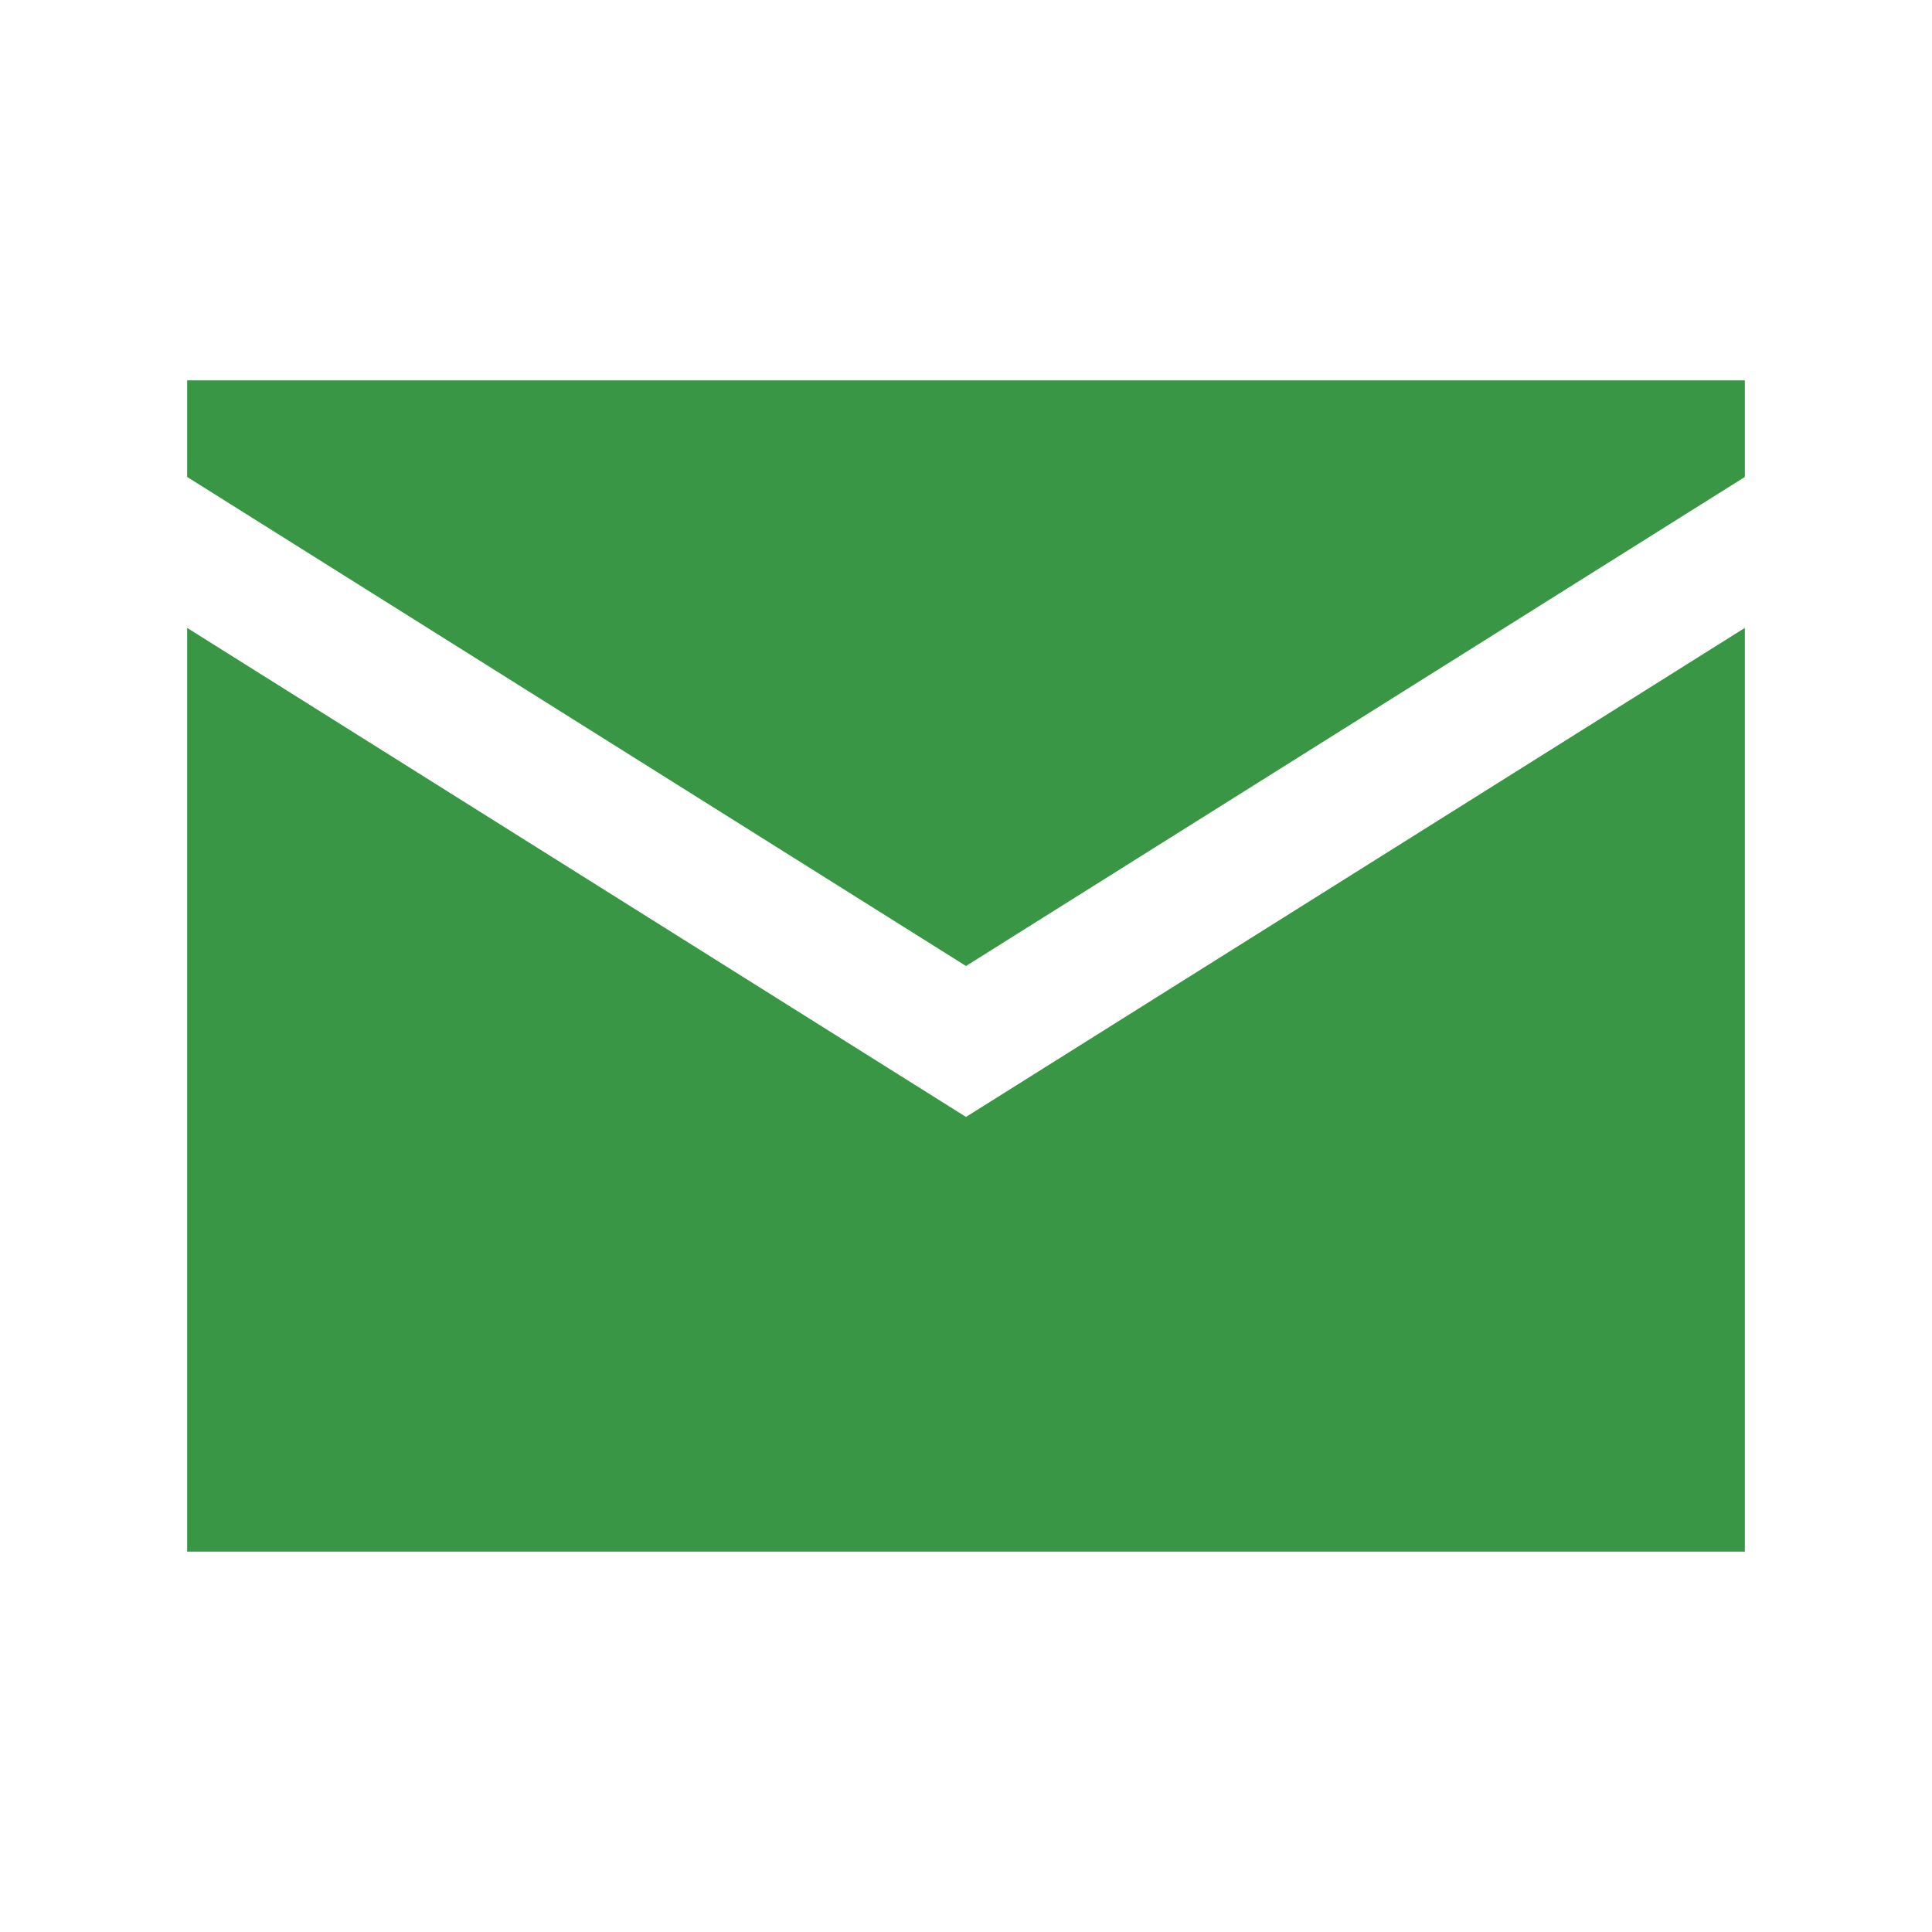 <?xml version="1.0" encoding="utf-8"?>
<!-- Generator: Adobe Illustrator 27.5.0, SVG Export Plug-In . SVG Version: 6.00 Build 0)  -->
<svg version="1.1" id="Layer_1" xmlns="http://www.w3.org/2000/svg" xmlns:xlink="http://www.w3.org/1999/xlink" x="0px" y="0px"
	 viewBox="0 0 32 32" style="enable-background:new 0 0 32 32;" xml:space="preserve">
<style type="text/css">
	.st0{fill:#389645;}
</style>
<path class="st0" d="M3.1,6.3v1.6L16,16l12.9-8.1V6.3H3.1z M3.1,10.4v15.3h25.8V10.4L16,18.5L3.1,10.4z"/>
</svg>
